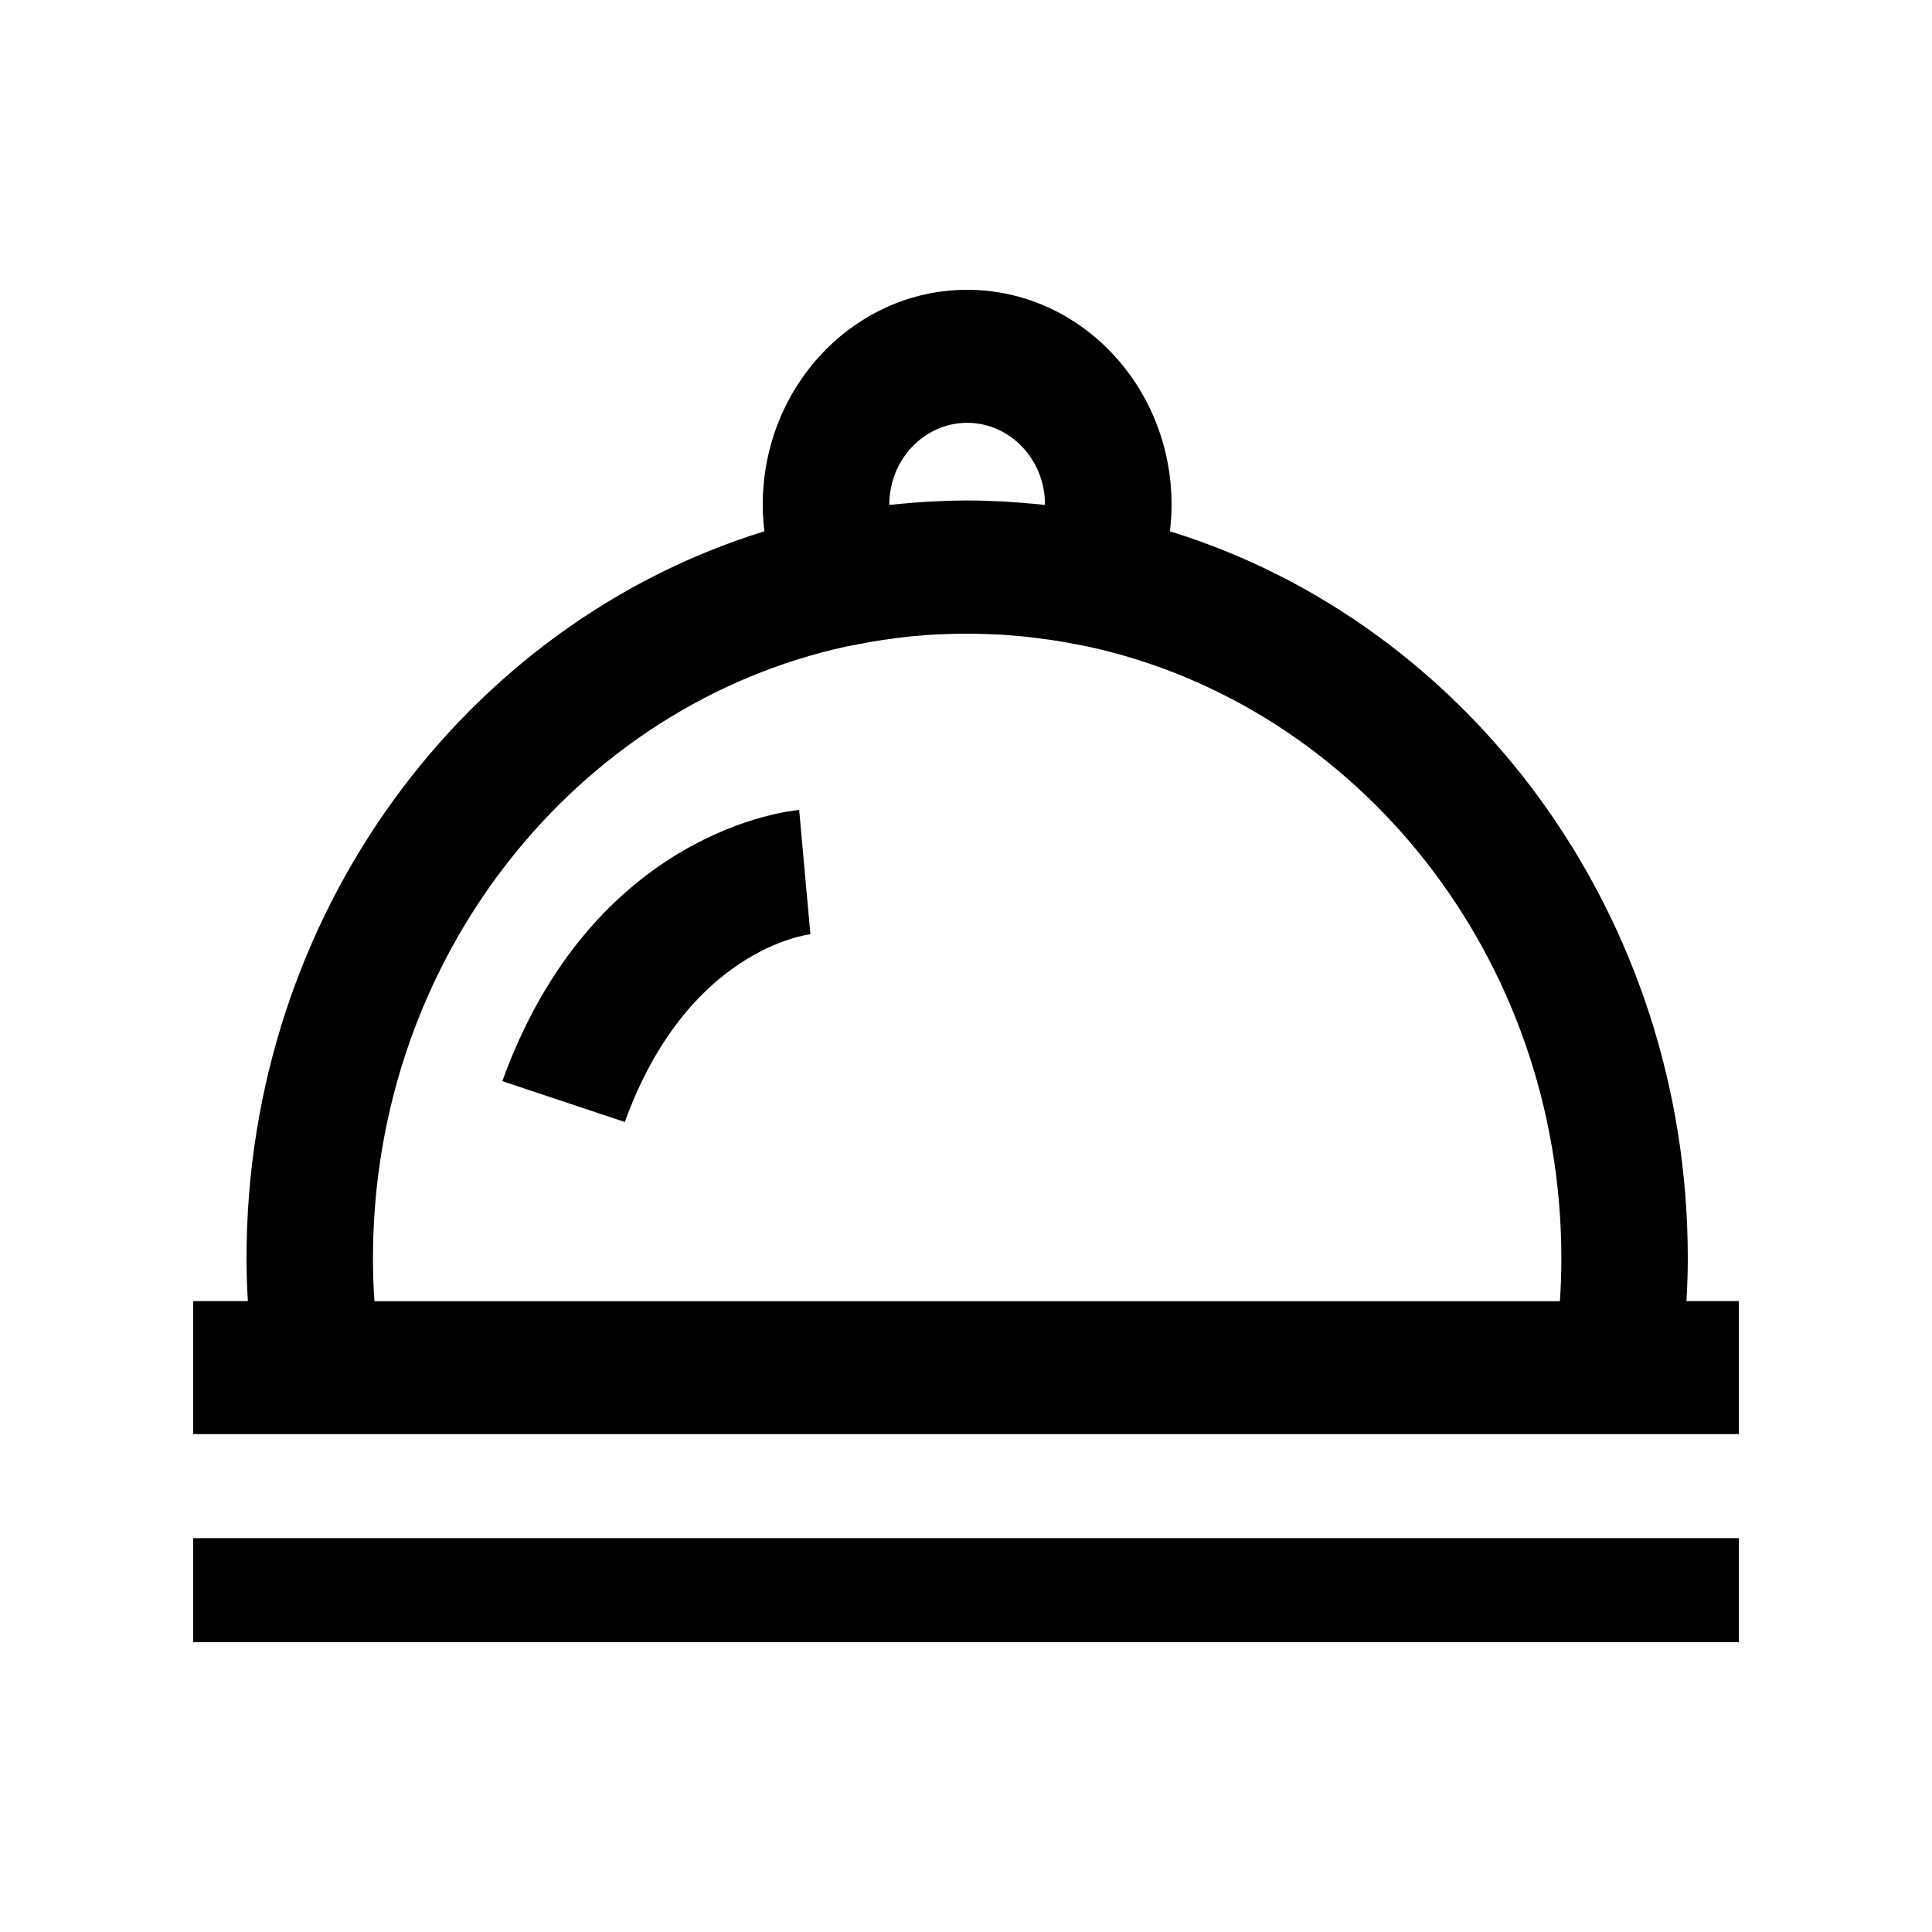 <?xml version="1.0" encoding="UTF-8"?>
<svg width="20px" height="20px" viewBox="0 0 20 20" version="1.1" xmlns="http://www.w3.org/2000/svg" xmlns:xlink="http://www.w3.org/1999/xlink">
    <title>商务中心</title>
    <g id="页面-1" stroke="none" stroke-width="1" fill="none" fill-rule="evenodd">
        <g id="官网首页12.22" transform="translate(-328, -3997)" fill="#000000" fill-rule="nonzero">
            <g id="解决方案" transform="translate(0, 3621)">
                <g id="编组-8" transform="translate(293, 207)">
                    <g id="编组-6备份" transform="translate(15, 155)">
                        <g id="简餐速食" transform="translate(20, 14)">
                            <rect id="矩形" opacity="0" x="0" y="0" width="20" height="20"></rect>
                            <g id="编组" transform="translate(2, 3)">
                                <polygon id="路径" points="0 12.923 16 12.923 16 14 0 14"></polygon>
                                <path d="M15.458,10.469 C15.467,10.321 15.472,10.172 15.472,10.024 C15.472,6.465 13.206,3.455 10.111,2.5 C10.122,2.408 10.128,2.317 10.128,2.224 C10.128,0.998 9.179,0 8.012,0 C6.846,0 5.896,0.998 5.896,2.224 C5.896,2.317 5.902,2.408 5.913,2.5 C2.819,3.455 0.552,6.465 0.552,10.024 C0.552,10.172 0.557,10.321 0.566,10.469 L0,10.469 L0,11.846 L16,11.846 L16,10.469 L15.458,10.469 Z M7.206,2.224 C7.206,1.757 7.568,1.377 8.012,1.377 C8.456,1.377 8.818,1.757 8.818,2.224 L8.818,2.227 C8.777,2.222 8.736,2.219 8.696,2.215 C8.602,2.207 8.509,2.199 8.415,2.193 L8.353,2.19 C8.243,2.185 8.134,2.181 8.024,2.181 L8.001,2.181 C7.892,2.181 7.781,2.184 7.672,2.19 L7.61,2.193 C7.516,2.198 7.423,2.207 7.328,2.215 L7.206,2.227 L7.206,2.224 L7.206,2.224 Z M1.876,10.469 C1.866,10.321 1.861,10.173 1.861,10.024 C1.861,6.908 3.969,4.3 6.764,3.692 L6.825,3.681 C6.849,3.676 6.873,3.672 6.896,3.667 C6.981,3.65 7.066,3.635 7.151,3.623 L7.176,3.62 C7.262,3.607 7.349,3.596 7.436,3.587 L7.477,3.584 C7.559,3.576 7.642,3.57 7.724,3.566 C7.739,3.565 7.754,3.565 7.768,3.565 C7.926,3.558 8.084,3.558 8.242,3.565 C8.261,3.566 8.28,3.566 8.299,3.567 C8.38,3.57 8.46,3.577 8.541,3.584 C8.557,3.585 8.572,3.586 8.589,3.588 C8.675,3.597 8.76,3.608 8.846,3.62 C8.856,3.621 8.866,3.622 8.875,3.624 C8.961,3.636 9.045,3.651 9.13,3.668 C9.152,3.672 9.176,3.676 9.198,3.681 L9.261,3.693 C12.056,4.301 14.163,6.91 14.163,10.025 C14.163,10.173 14.158,10.322 14.148,10.47 L1.876,10.47 L1.876,10.469 Z" id="形状"></path>
                                <path d="M4.468,8.615 L3.2,8.192 C4.14,5.592 6.186,5.391 6.273,5.385 L6.389,6.67 L6.4,6.67 C6.347,6.674 5.11,6.837 4.468,8.615 Z" id="路径"></path>
                            </g>
                        </g>
                    </g>
                </g>
            </g>
        </g>
    </g>
</svg>